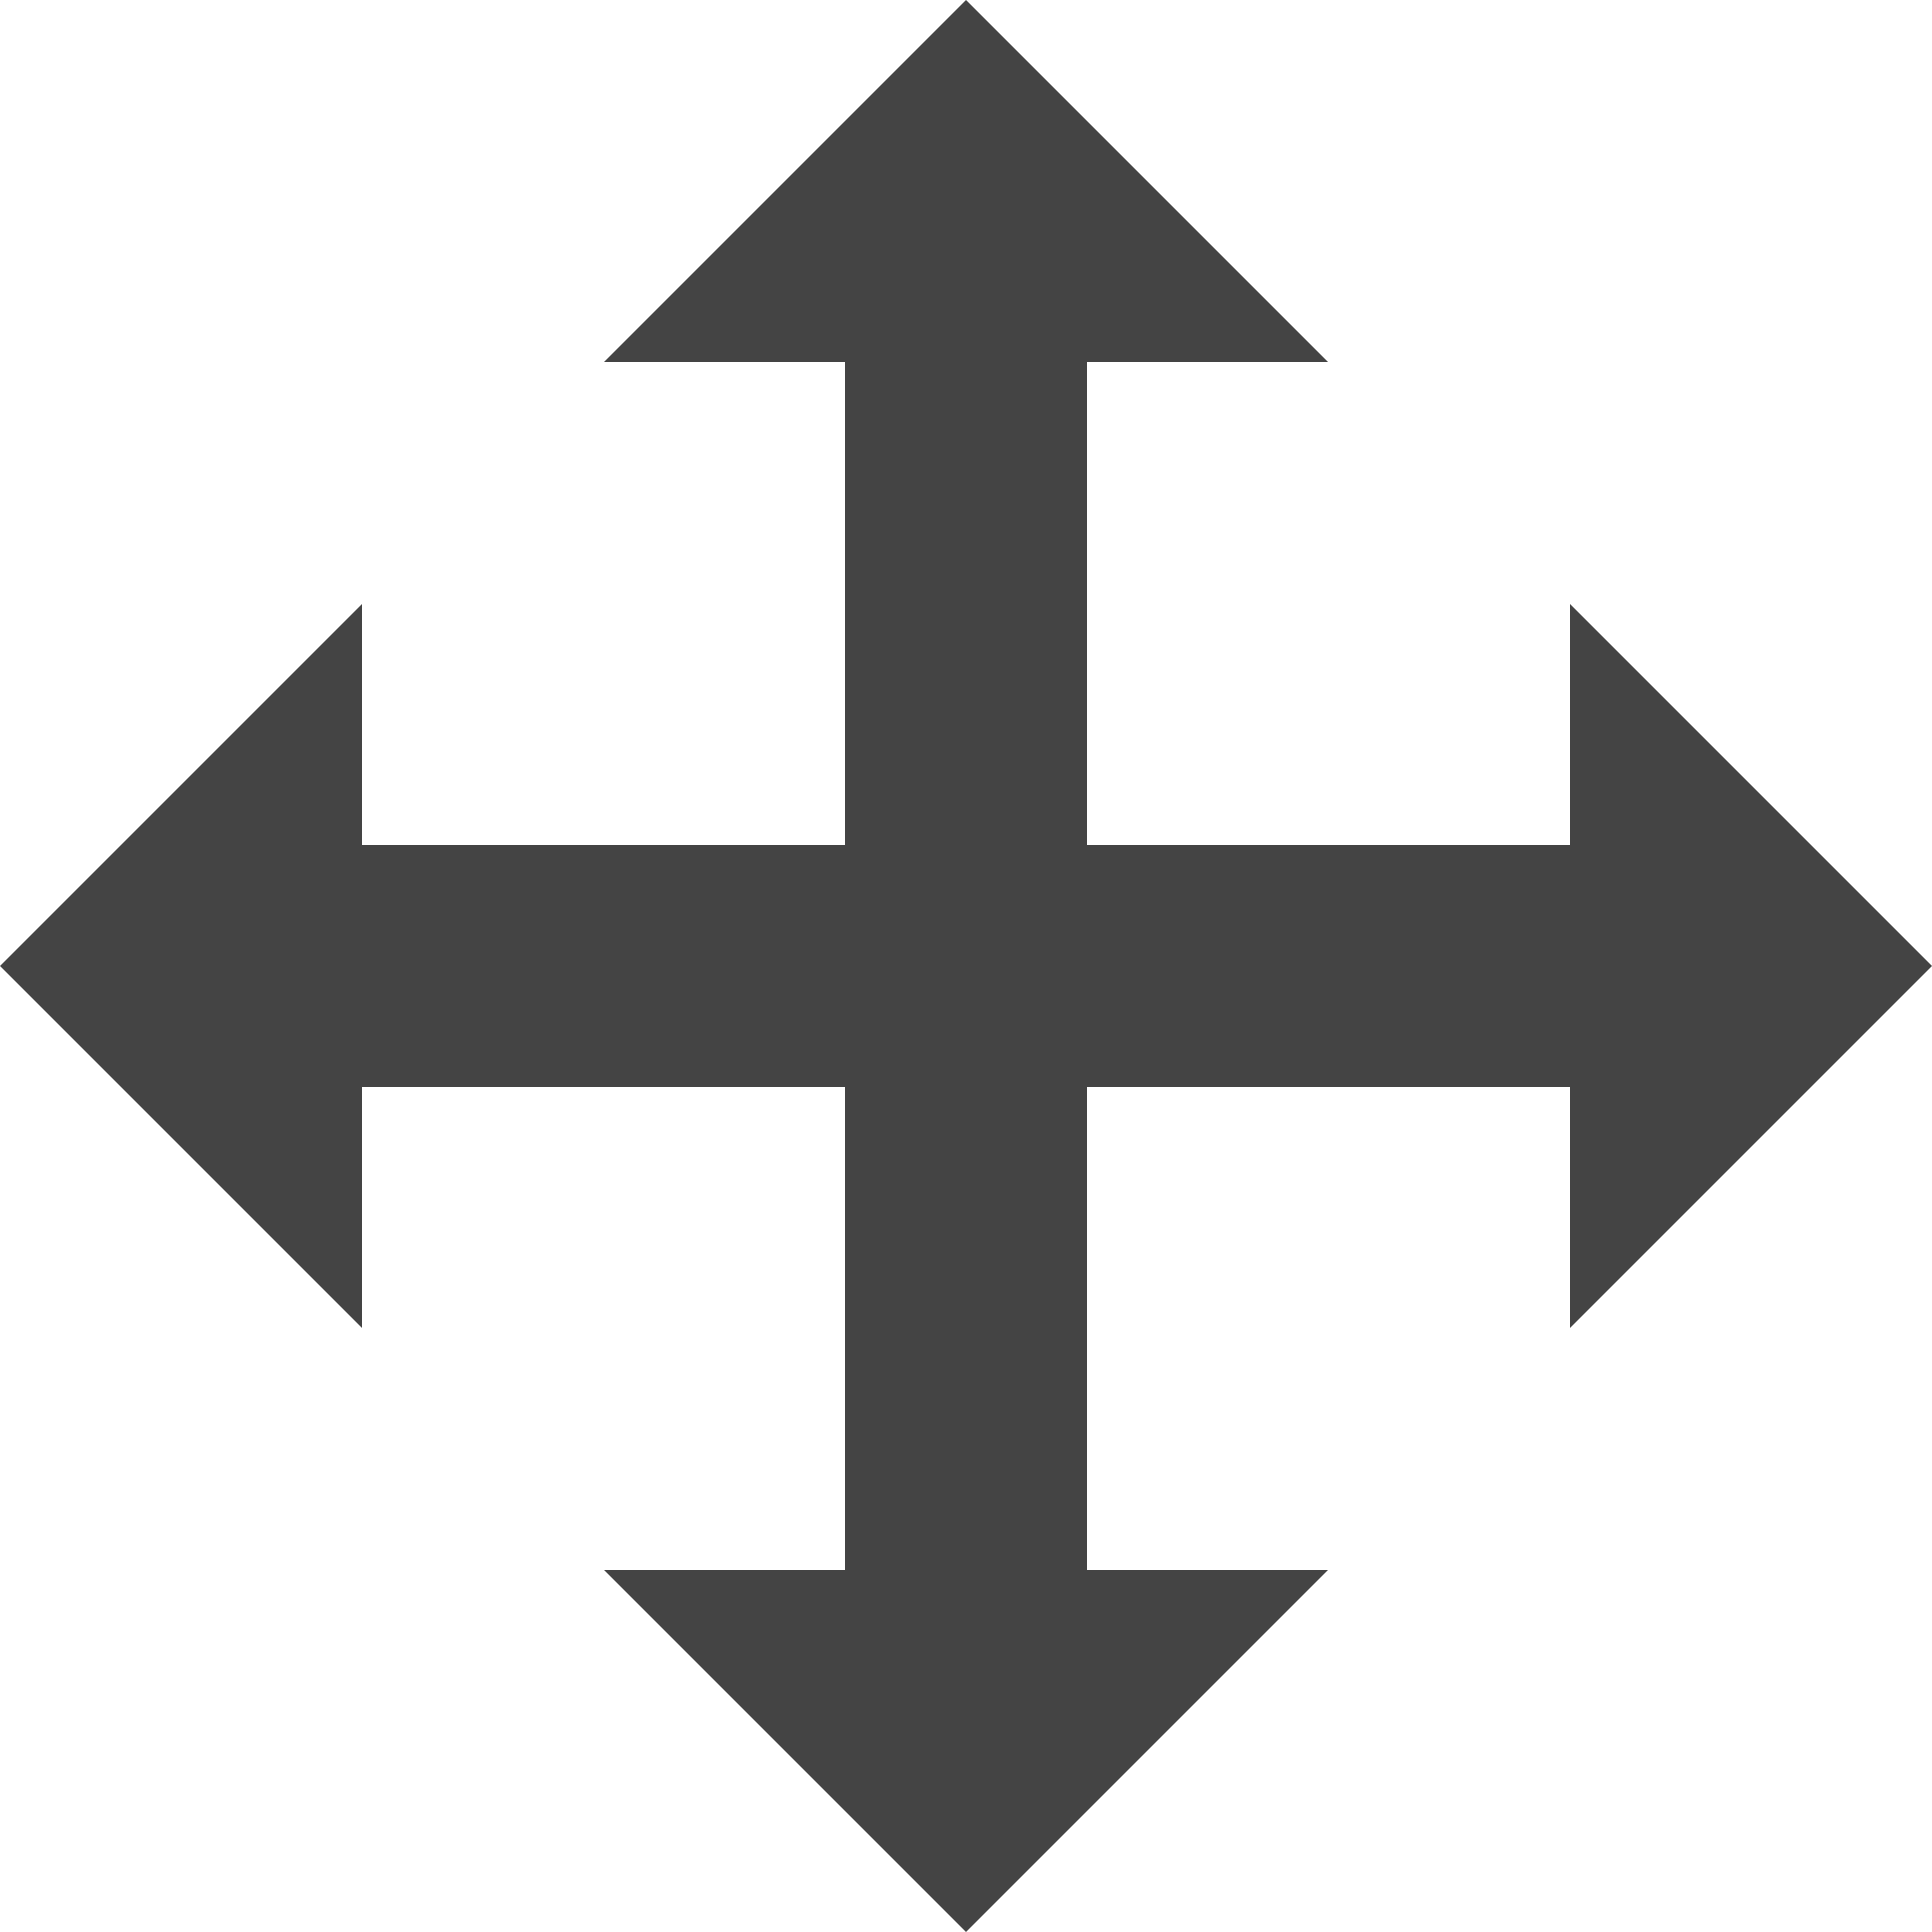 <?xml version="1.0" encoding="utf-8"?>
<!DOCTYPE svg PUBLIC "-//W3C//DTD SVG 1.1//EN" "http://www.w3.org/Graphics/SVG/1.1/DTD/svg11.dtd">
<svg width="800px" height="800px" viewBox="0 0 16 16" version="1.1" xmlns="http://www.w3.org/2000/svg" xmlns:xlink="http://www.w3.org/1999/xlink">
<path fill="#444" d="M16 8l-3-3v2h-4v-4h2l-3-3-3 3h2v4h-4v-2l-3 3 3 3v-2h4v4h-2l3 3 3-3h-2v-4h4v2z"></path>
</svg>